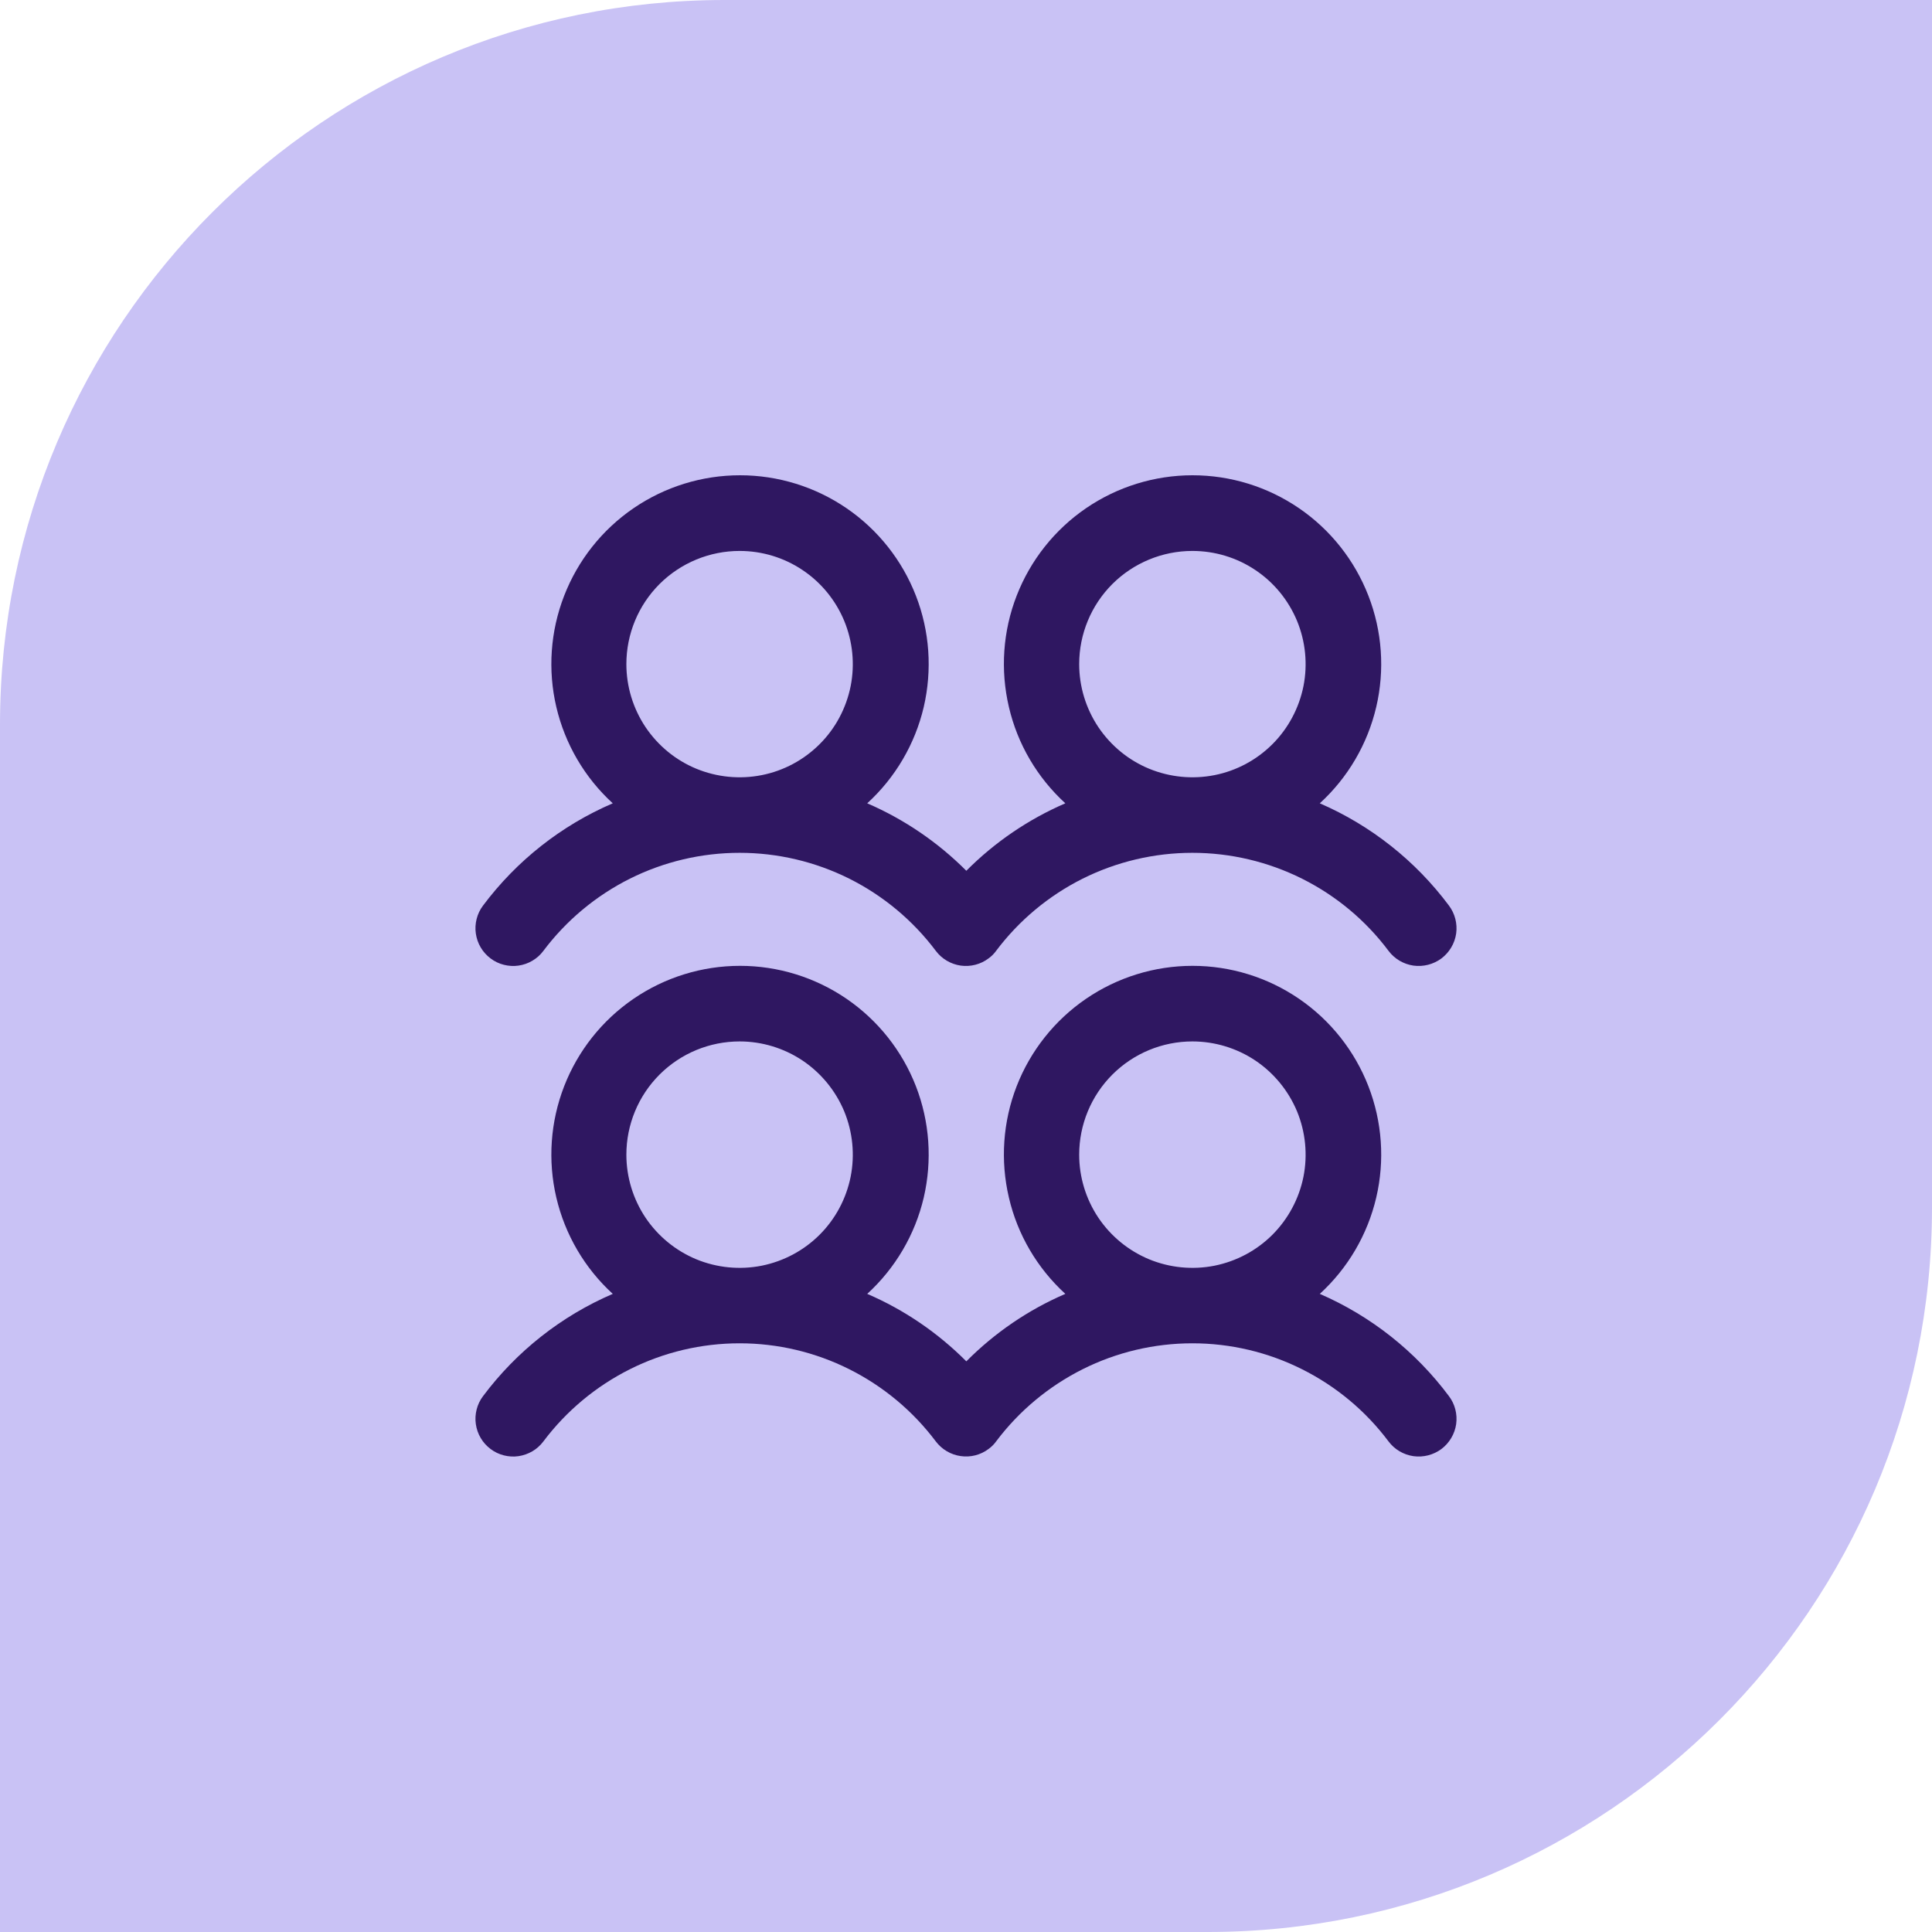 <svg xmlns="http://www.w3.org/2000/svg" fill="none" viewBox="0 0 24 24" height="24" width="24">
<path fill="#C9C2F5" d="M9 0H24V15C24 19.968 19.968 24 15 24H0V9C0 4.032 4.032 0 9 0Z"></path>
<path fill="#2F1761" d="M6.094 11.906C6.143 11.943 6.199 11.97 6.259 11.985C6.318 12 6.38 12.004 6.441 11.995C6.502 11.986 6.561 11.966 6.614 11.934C6.667 11.903 6.713 11.862 6.75 11.812C7.034 11.434 7.402 11.127 7.825 10.915C8.248 10.704 8.714 10.594 9.188 10.594C9.661 10.594 10.127 10.704 10.55 10.915C10.973 11.127 11.341 11.434 11.625 11.812C11.7 11.912 11.811 11.977 11.934 11.995C12.057 12.012 12.182 11.98 12.281 11.905C12.317 11.879 12.348 11.848 12.374 11.812C12.658 11.434 13.026 11.127 13.449 10.915C13.872 10.704 14.339 10.594 14.812 10.594C15.285 10.594 15.751 10.704 16.174 10.915C16.598 11.127 16.966 11.434 17.249 11.812C17.324 11.912 17.435 11.977 17.558 11.995C17.681 12.012 17.806 11.98 17.906 11.906C18.005 11.831 18.071 11.72 18.089 11.597C18.106 11.474 18.074 11.349 17.999 11.249C17.584 10.693 17.031 10.255 16.395 9.979C16.744 9.66 16.988 9.243 17.096 8.783C17.204 8.323 17.17 7.841 16.999 7.401C16.828 6.96 16.528 6.581 16.138 6.314C15.748 6.047 15.287 5.904 14.814 5.904C14.342 5.904 13.88 6.047 13.49 6.314C13.1 6.581 12.8 6.96 12.629 7.401C12.458 7.841 12.425 8.323 12.533 8.783C12.64 9.243 12.885 9.66 13.234 9.979C12.774 10.178 12.357 10.462 12.004 10.817C11.65 10.462 11.233 10.178 10.773 9.979C11.122 9.66 11.367 9.243 11.475 8.783C11.582 8.323 11.549 7.841 11.378 7.401C11.207 6.96 10.907 6.581 10.517 6.314C10.127 6.047 9.665 5.904 9.193 5.904C8.72 5.904 8.259 6.047 7.869 6.314C7.479 6.581 7.179 6.96 7.008 7.401C6.837 7.841 6.803 8.323 6.911 8.783C7.019 9.243 7.263 9.66 7.612 9.979C6.973 10.254 6.417 10.692 6 11.25C5.963 11.299 5.936 11.355 5.921 11.415C5.906 11.474 5.902 11.536 5.911 11.597C5.92 11.658 5.94 11.717 5.972 11.77C6.003 11.823 6.045 11.869 6.094 11.906ZM14.812 6.844C15.091 6.844 15.363 6.926 15.594 7.081C15.825 7.235 16.005 7.455 16.112 7.712C16.218 7.969 16.246 8.251 16.192 8.524C16.137 8.797 16.003 9.048 15.807 9.244C15.61 9.441 15.36 9.575 15.087 9.629C14.814 9.683 14.531 9.655 14.274 9.549C14.017 9.443 13.798 9.262 13.643 9.031C13.489 8.8 13.406 8.528 13.406 8.25C13.406 7.877 13.554 7.519 13.818 7.255C14.082 6.992 14.44 6.844 14.812 6.844ZM9.188 6.844C9.466 6.844 9.738 6.926 9.969 7.081C10.2 7.235 10.38 7.455 10.487 7.712C10.593 7.969 10.621 8.251 10.567 8.524C10.512 8.797 10.379 9.048 10.182 9.244C9.985 9.441 9.735 9.575 9.462 9.629C9.189 9.683 8.906 9.655 8.649 9.549C8.392 9.443 8.173 9.262 8.018 9.031C7.864 8.8 7.781 8.528 7.781 8.25C7.781 7.877 7.929 7.519 8.193 7.255C8.457 6.992 8.815 6.844 9.188 6.844ZM16.395 16.073C16.744 15.754 16.988 15.337 17.096 14.877C17.204 14.417 17.17 13.935 16.999 13.494C16.828 13.054 16.528 12.675 16.138 12.408C15.748 12.141 15.287 11.998 14.814 11.998C14.342 11.998 13.88 12.141 13.49 12.408C13.1 12.675 12.8 13.054 12.629 13.494C12.458 13.935 12.425 14.417 12.533 14.877C12.64 15.337 12.885 15.754 13.234 16.073C12.774 16.271 12.357 16.556 12.004 16.911C11.65 16.556 11.233 16.271 10.773 16.073C11.122 15.754 11.367 15.337 11.475 14.877C11.582 14.417 11.549 13.935 11.378 13.494C11.207 13.054 10.907 12.675 10.517 12.408C10.127 12.141 9.665 11.998 9.193 11.998C8.72 11.998 8.259 12.141 7.869 12.408C7.479 12.675 7.179 13.054 7.008 13.494C6.837 13.935 6.803 14.417 6.911 14.877C7.019 15.337 7.263 15.754 7.612 16.073C6.973 16.348 6.417 16.786 6 17.344C5.963 17.393 5.936 17.449 5.921 17.509C5.906 17.568 5.902 17.63 5.911 17.691C5.92 17.752 5.94 17.811 5.972 17.864C6.003 17.917 6.045 17.963 6.094 18C6.143 18.037 6.199 18.064 6.259 18.079C6.318 18.094 6.38 18.098 6.441 18.089C6.502 18.08 6.561 18.059 6.614 18.028C6.667 17.997 6.713 17.955 6.75 17.906C7.034 17.528 7.402 17.221 7.825 17.009C8.248 16.797 8.714 16.687 9.188 16.687C9.661 16.687 10.127 16.797 10.55 17.009C10.973 17.221 11.341 17.528 11.625 17.906C11.7 18.005 11.811 18.071 11.934 18.088C12.057 18.106 12.182 18.074 12.281 17.999C12.317 17.973 12.348 17.942 12.374 17.906C12.658 17.528 13.026 17.221 13.449 17.009C13.872 16.797 14.339 16.687 14.812 16.687C15.285 16.687 15.751 16.797 16.174 17.009C16.598 17.221 16.966 17.528 17.249 17.906C17.324 18.006 17.435 18.071 17.558 18.089C17.681 18.106 17.806 18.074 17.906 18C18.005 17.925 18.071 17.814 18.089 17.691C18.106 17.567 18.074 17.442 17.999 17.343C17.584 16.787 17.031 16.349 16.395 16.073ZM9.188 12.937C9.466 12.937 9.738 13.02 9.969 13.174C10.2 13.329 10.38 13.549 10.487 13.805C10.593 14.062 10.621 14.345 10.567 14.618C10.512 14.891 10.379 15.141 10.182 15.338C9.985 15.535 9.735 15.668 9.462 15.723C9.189 15.777 8.906 15.749 8.649 15.643C8.392 15.536 8.173 15.356 8.018 15.125C7.864 14.894 7.781 14.622 7.781 14.344C7.781 13.971 7.929 13.613 8.193 13.349C8.457 13.085 8.815 12.937 9.188 12.937ZM14.812 12.937C15.091 12.937 15.363 13.02 15.594 13.174C15.825 13.329 16.005 13.549 16.112 13.805C16.218 14.062 16.246 14.345 16.192 14.618C16.137 14.891 16.003 15.141 15.807 15.338C15.61 15.535 15.36 15.668 15.087 15.723C14.814 15.777 14.531 15.749 14.274 15.643C14.017 15.536 13.798 15.356 13.643 15.125C13.489 14.894 13.406 14.622 13.406 14.344C13.406 13.971 13.554 13.613 13.818 13.349C14.082 13.085 14.44 12.937 14.812 12.937Z"></path>
</svg>
